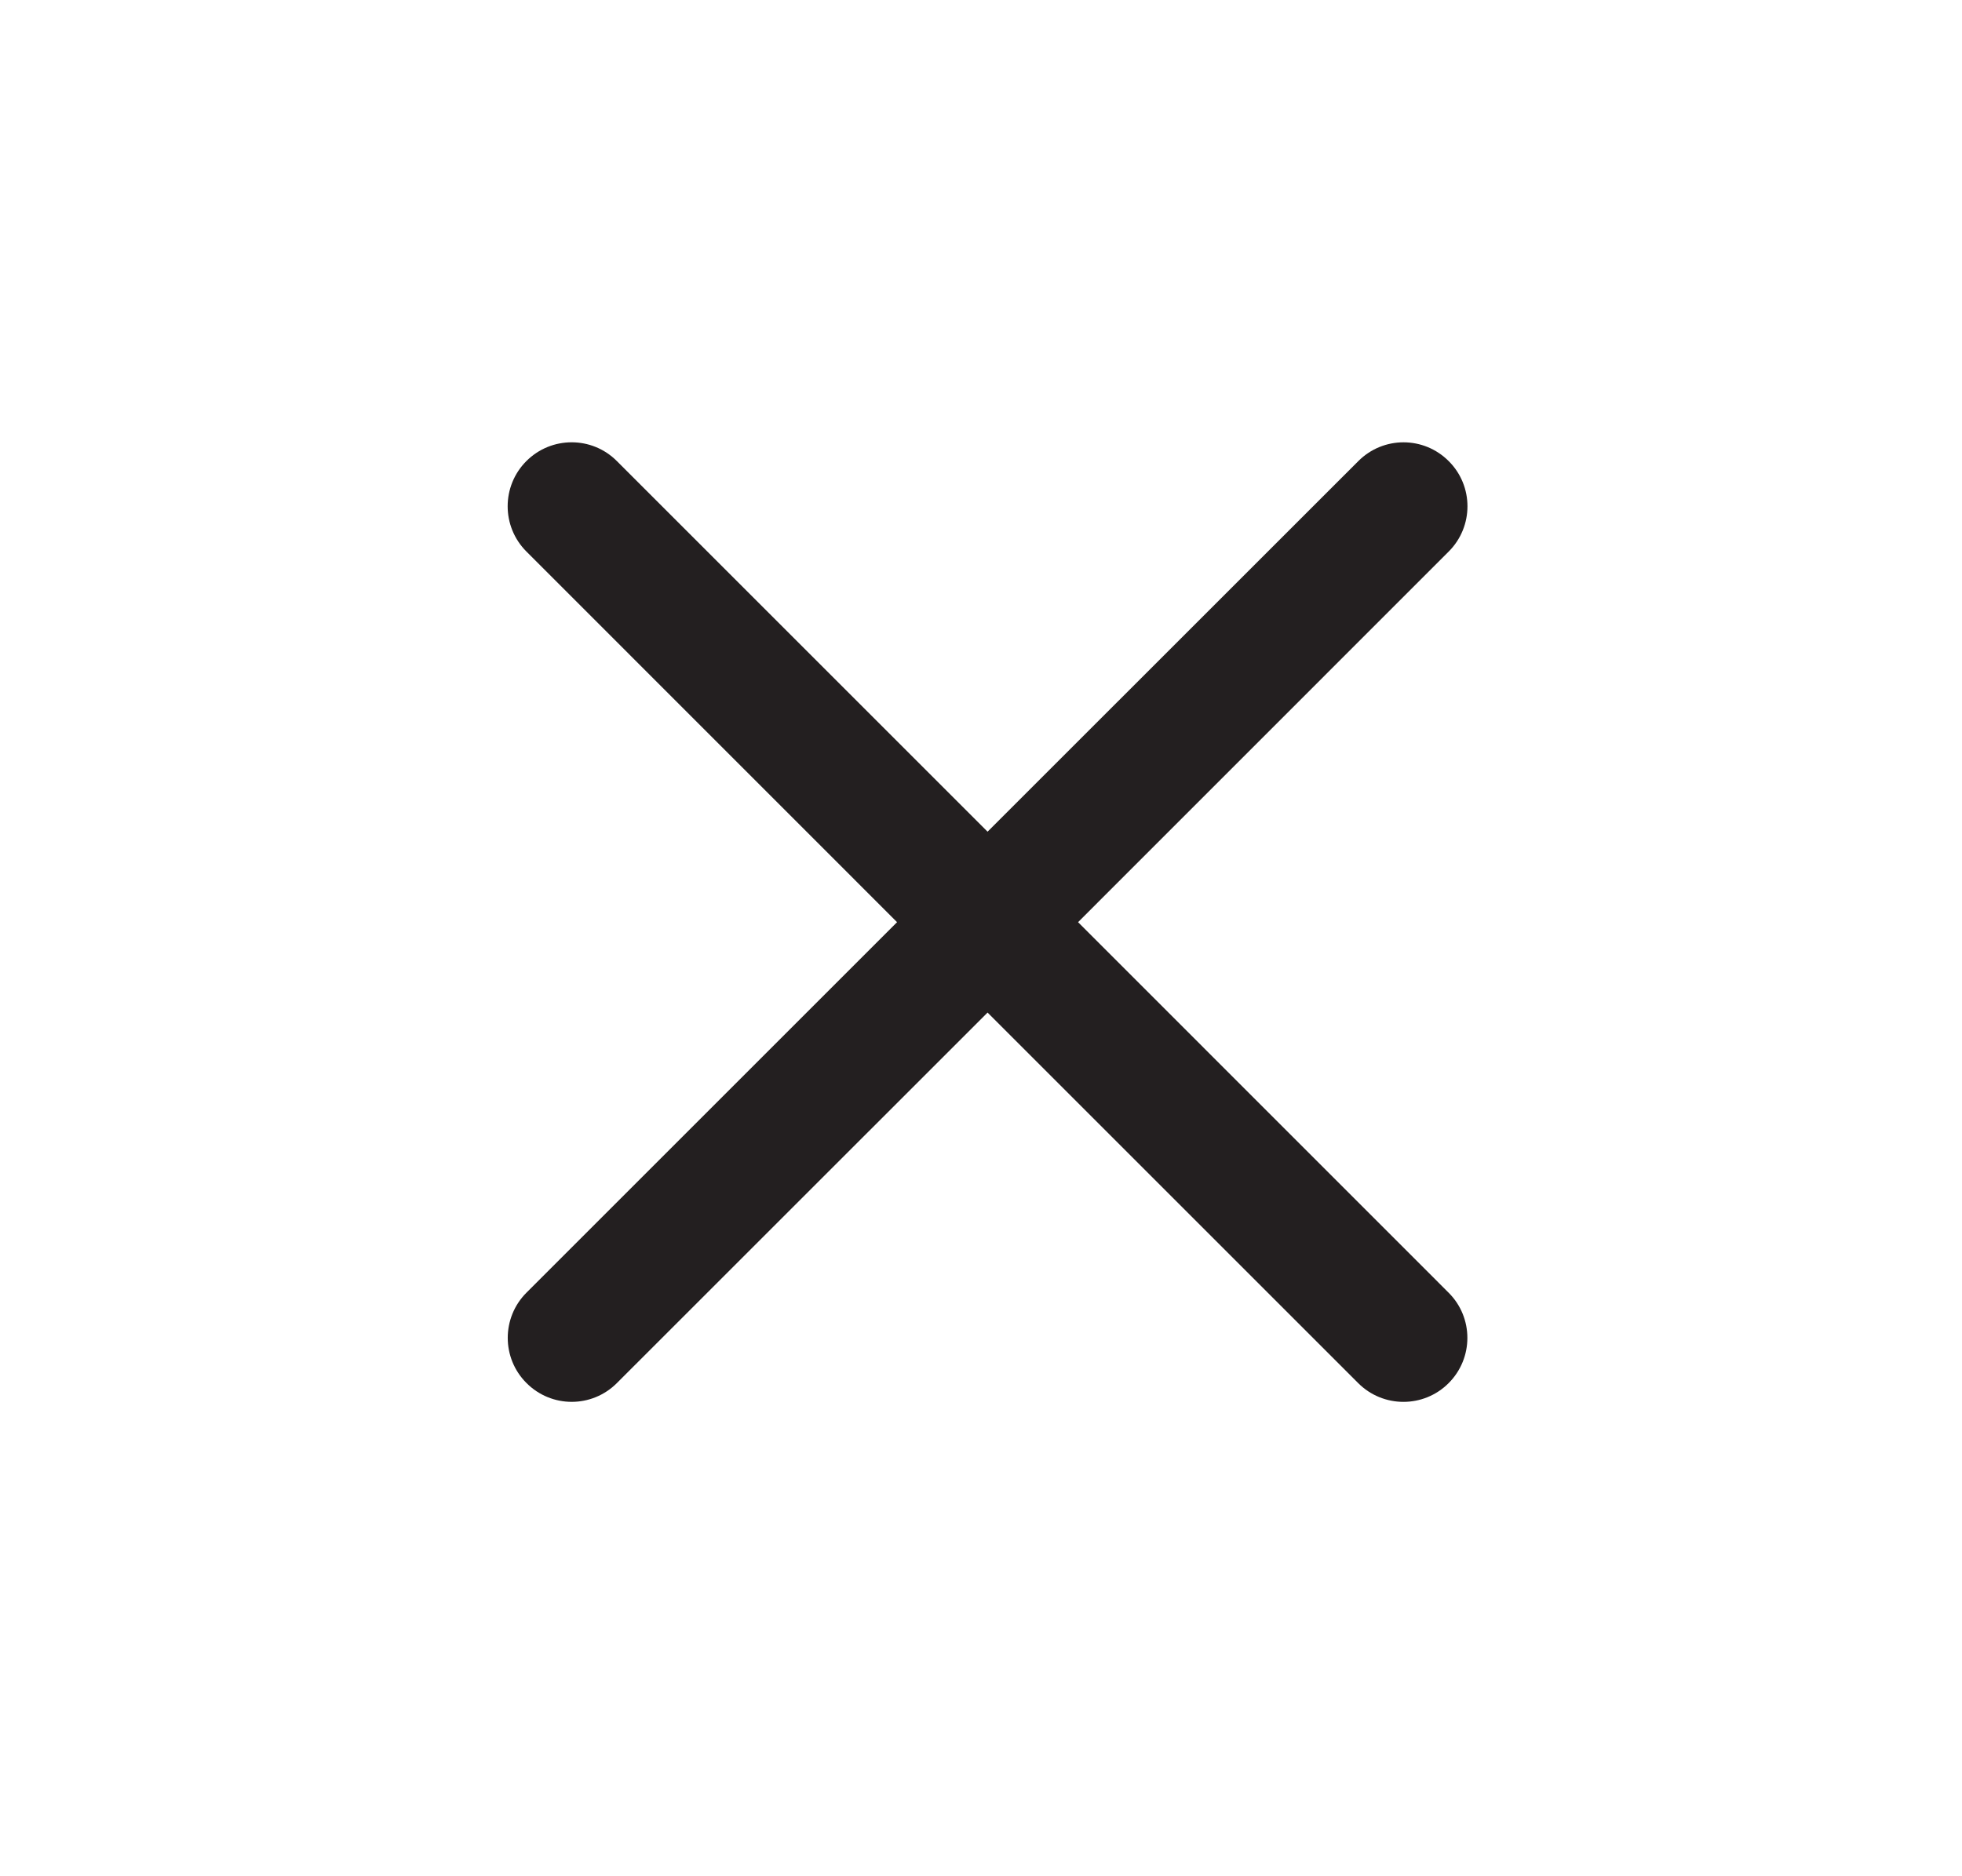 <svg xmlns="http://www.w3.org/2000/svg" width="23" height="22" fill="none" viewBox="0 0 23 22">
    <path fill="#231F20" fill-rule="evenodd" d="M16.983 6.467c.293-.293.293-.768 0-1.06-.293-.294-.767-.294-1.06 0l-4.346 4.345-4.346-4.346c-.292-.293-.767-.293-1.06 0-.293.293-.293.768 0 1.061l4.345 4.346-4.344 4.344c-.293.293-.293.768 0 1.06.293.294.767.294 1.06 0l4.345-4.344 4.345 4.345c.293.293.768.293 1.06 0 .293-.293.293-.768 0-1.06l-4.344-4.345 4.345-4.346z" clip-rule="evenodd"/>
</svg>
